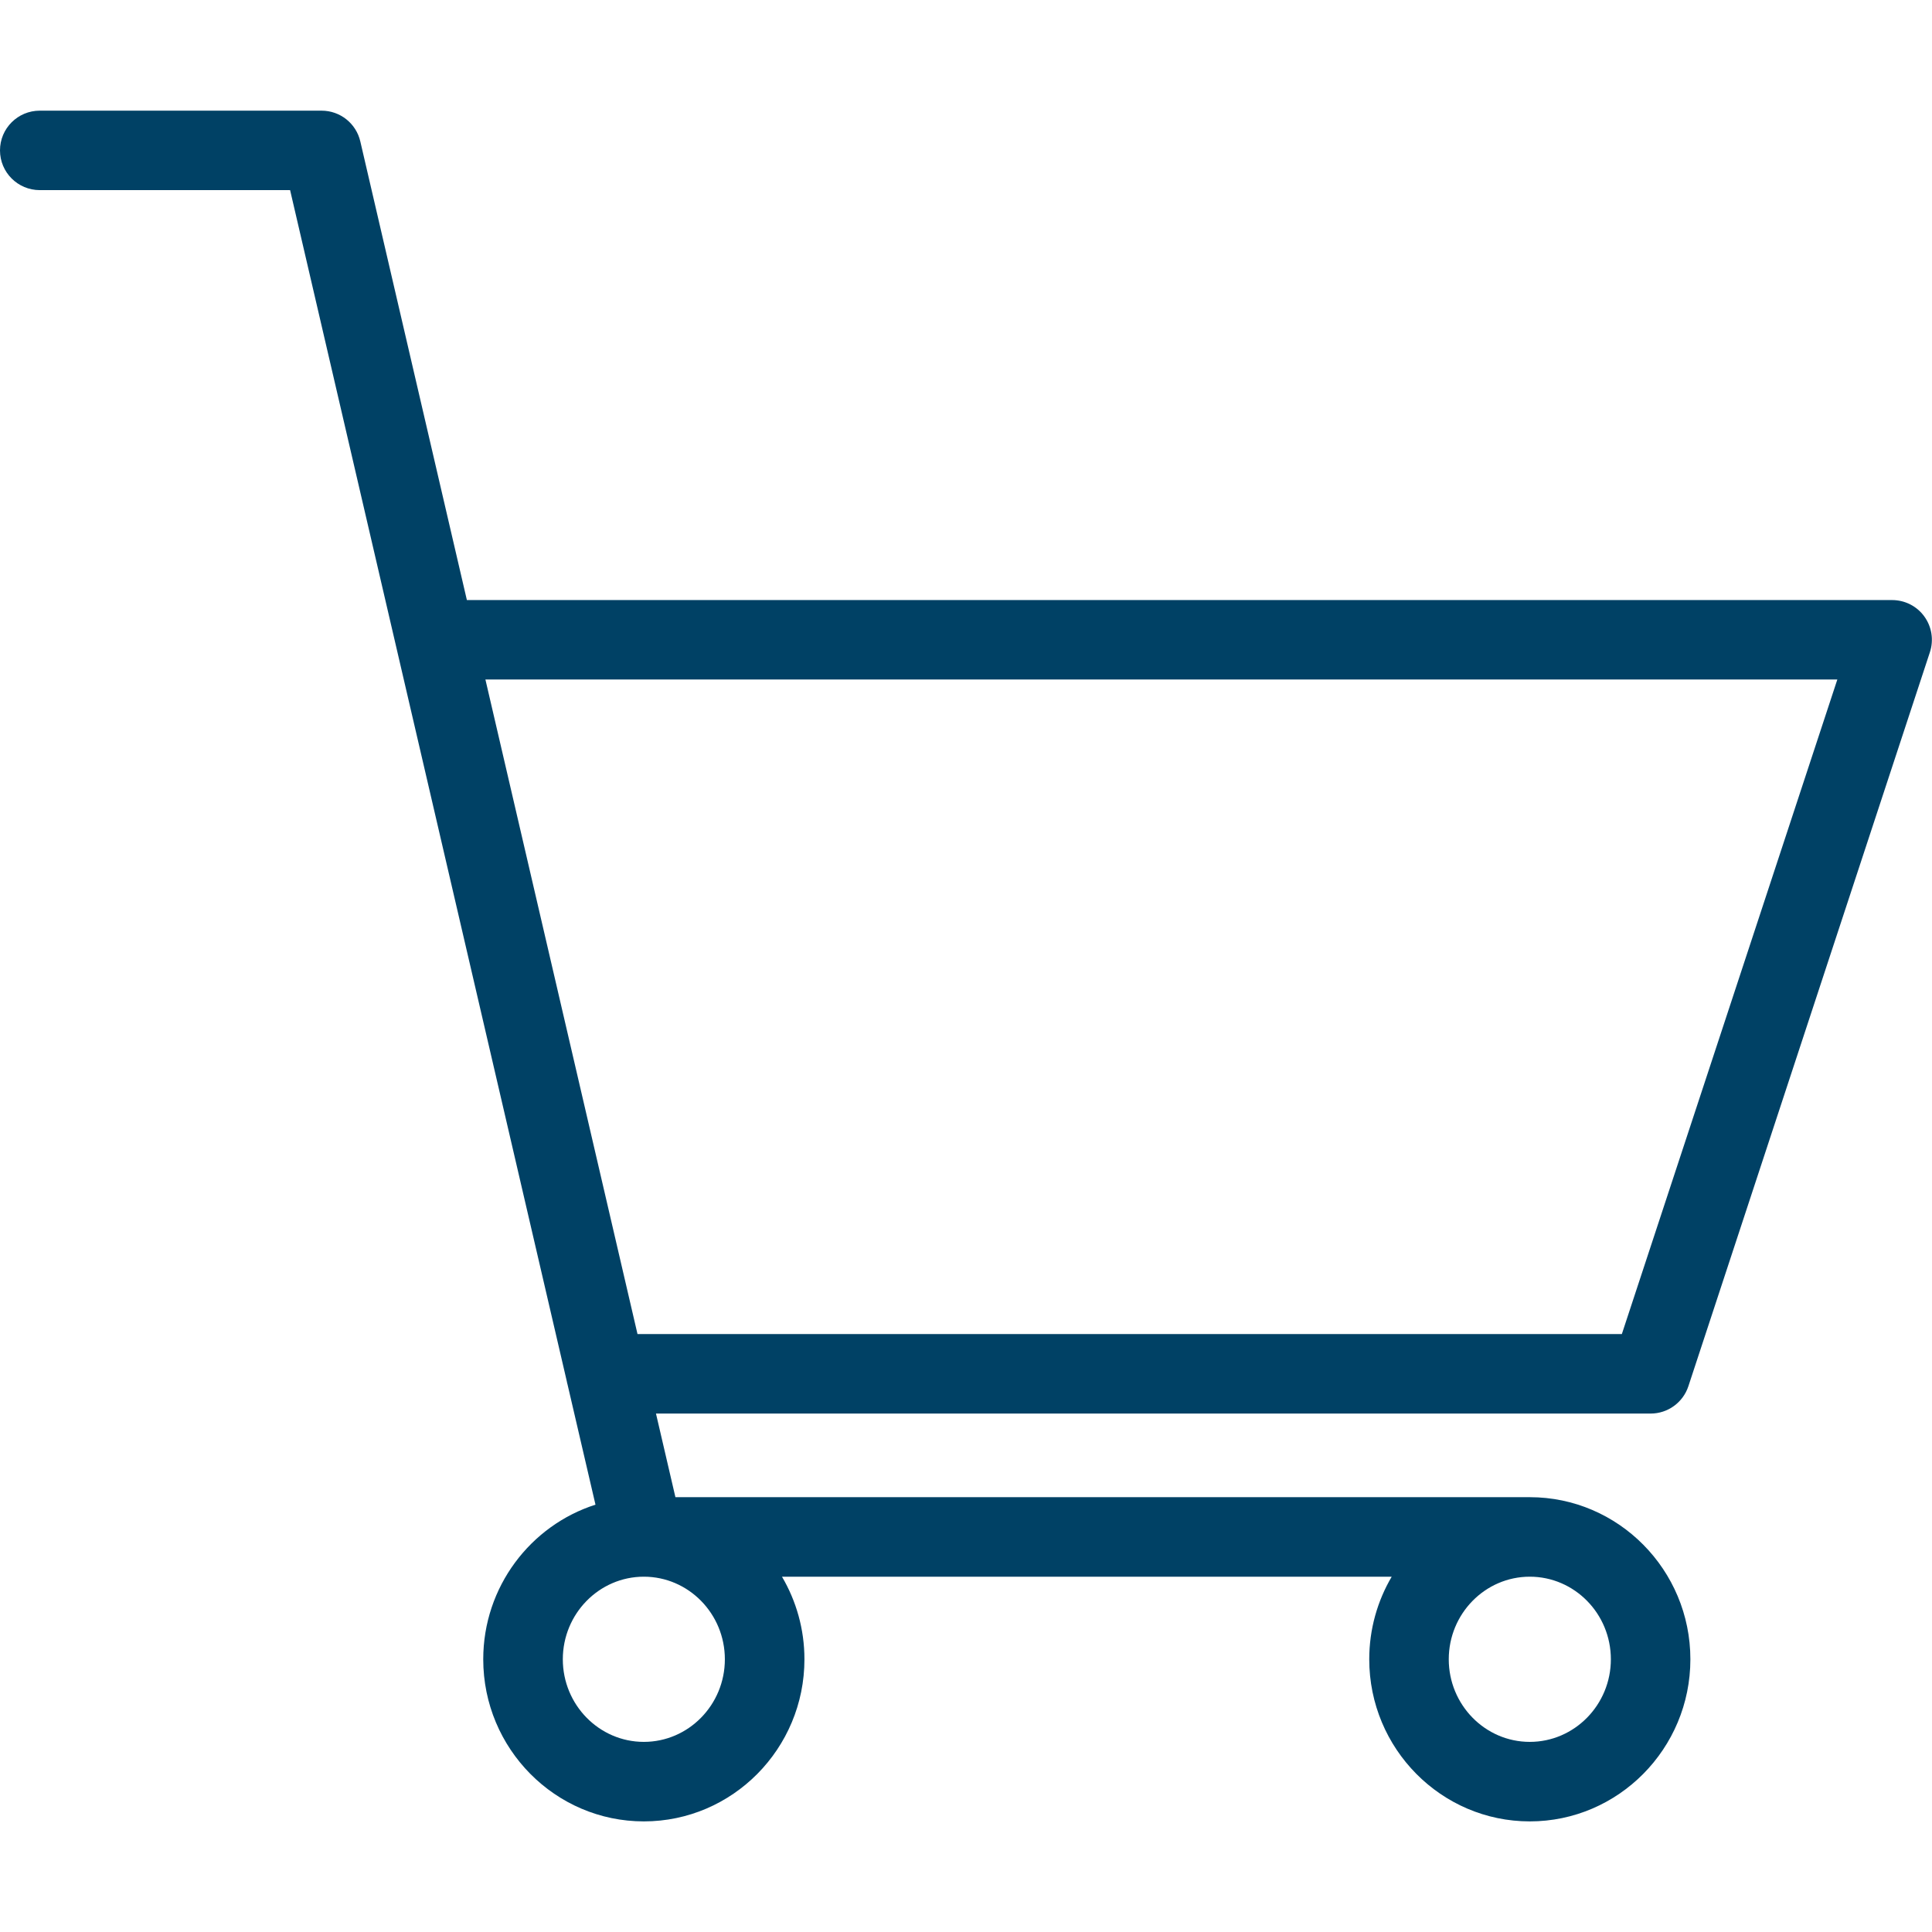 <?xml version="1.0" encoding="utf-8"?>
<!-- Generator: Adobe Illustrator 21.1.0, SVG Export Plug-In . SVG Version: 6.00 Build 0)  -->
<svg version="1.1" id="Layer_1" xmlns="http://www.w3.org/2000/svg" xmlns:xlink="http://www.w3.org/1999/xlink" x="0px" y="0px"
	 viewBox="0 0 32 32" style="enable-background:new 0 0 32 32;" xml:space="preserve">
<style type="text/css">
	.st0{fill:#004165;}
</style>
<g>
	<g>
		<path class="st0" d="M25.338,30.168c-1.466,0-2.659-1.204-2.659-2.685c0-0.499,0.136-0.967,0.372-1.368H12.952
			c0.236,0.401,0.372,0.869,0.372,1.368c0,1.481-1.193,2.685-2.66,2.685c-1.467,0-2.66-1.204-2.66-2.685
			c0-1.199,0.783-2.217,1.859-2.561l-0.462-1.987c-0.006-0.02-0.01-0.04-0.014-0.061L4.805,3.149H0.659C0.295,3.149,0,2.855,0,2.491
			c0-0.364,0.295-0.658,0.658-0.658h4.669c0.306,0,0.572,0.211,0.641,0.51l1.765,7.596h23.607c0.211,0,0.41,0.101,0.533,0.272
			c0.124,0.171,0.158,0.391,0.092,0.592L27.965,22.96c-0.089,0.27-0.341,0.453-0.625,0.453H10.865l0.322,1.385h14.151
			c1.467,0,2.66,1.205,2.66,2.685S26.805,30.168,25.338,30.168z M25.338,26.115c-0.74,0-1.342,0.614-1.342,1.368
			c0,0.754,0.602,1.368,1.342,1.368c0.74,0,1.343-0.614,1.343-1.368C26.681,26.728,26.079,26.115,25.338,26.115z M10.664,26.115
			c-0.74,0-1.342,0.614-1.342,1.368c0,0.754,0.602,1.368,1.342,1.368c0.74,0,1.342-0.614,1.342-1.368
			C12.006,26.728,11.404,26.115,10.664,26.115z M10.559,22.096h16.304l3.569-10.841H8.04L10.559,22.096z"/>
	</g>
</g>
</svg>
